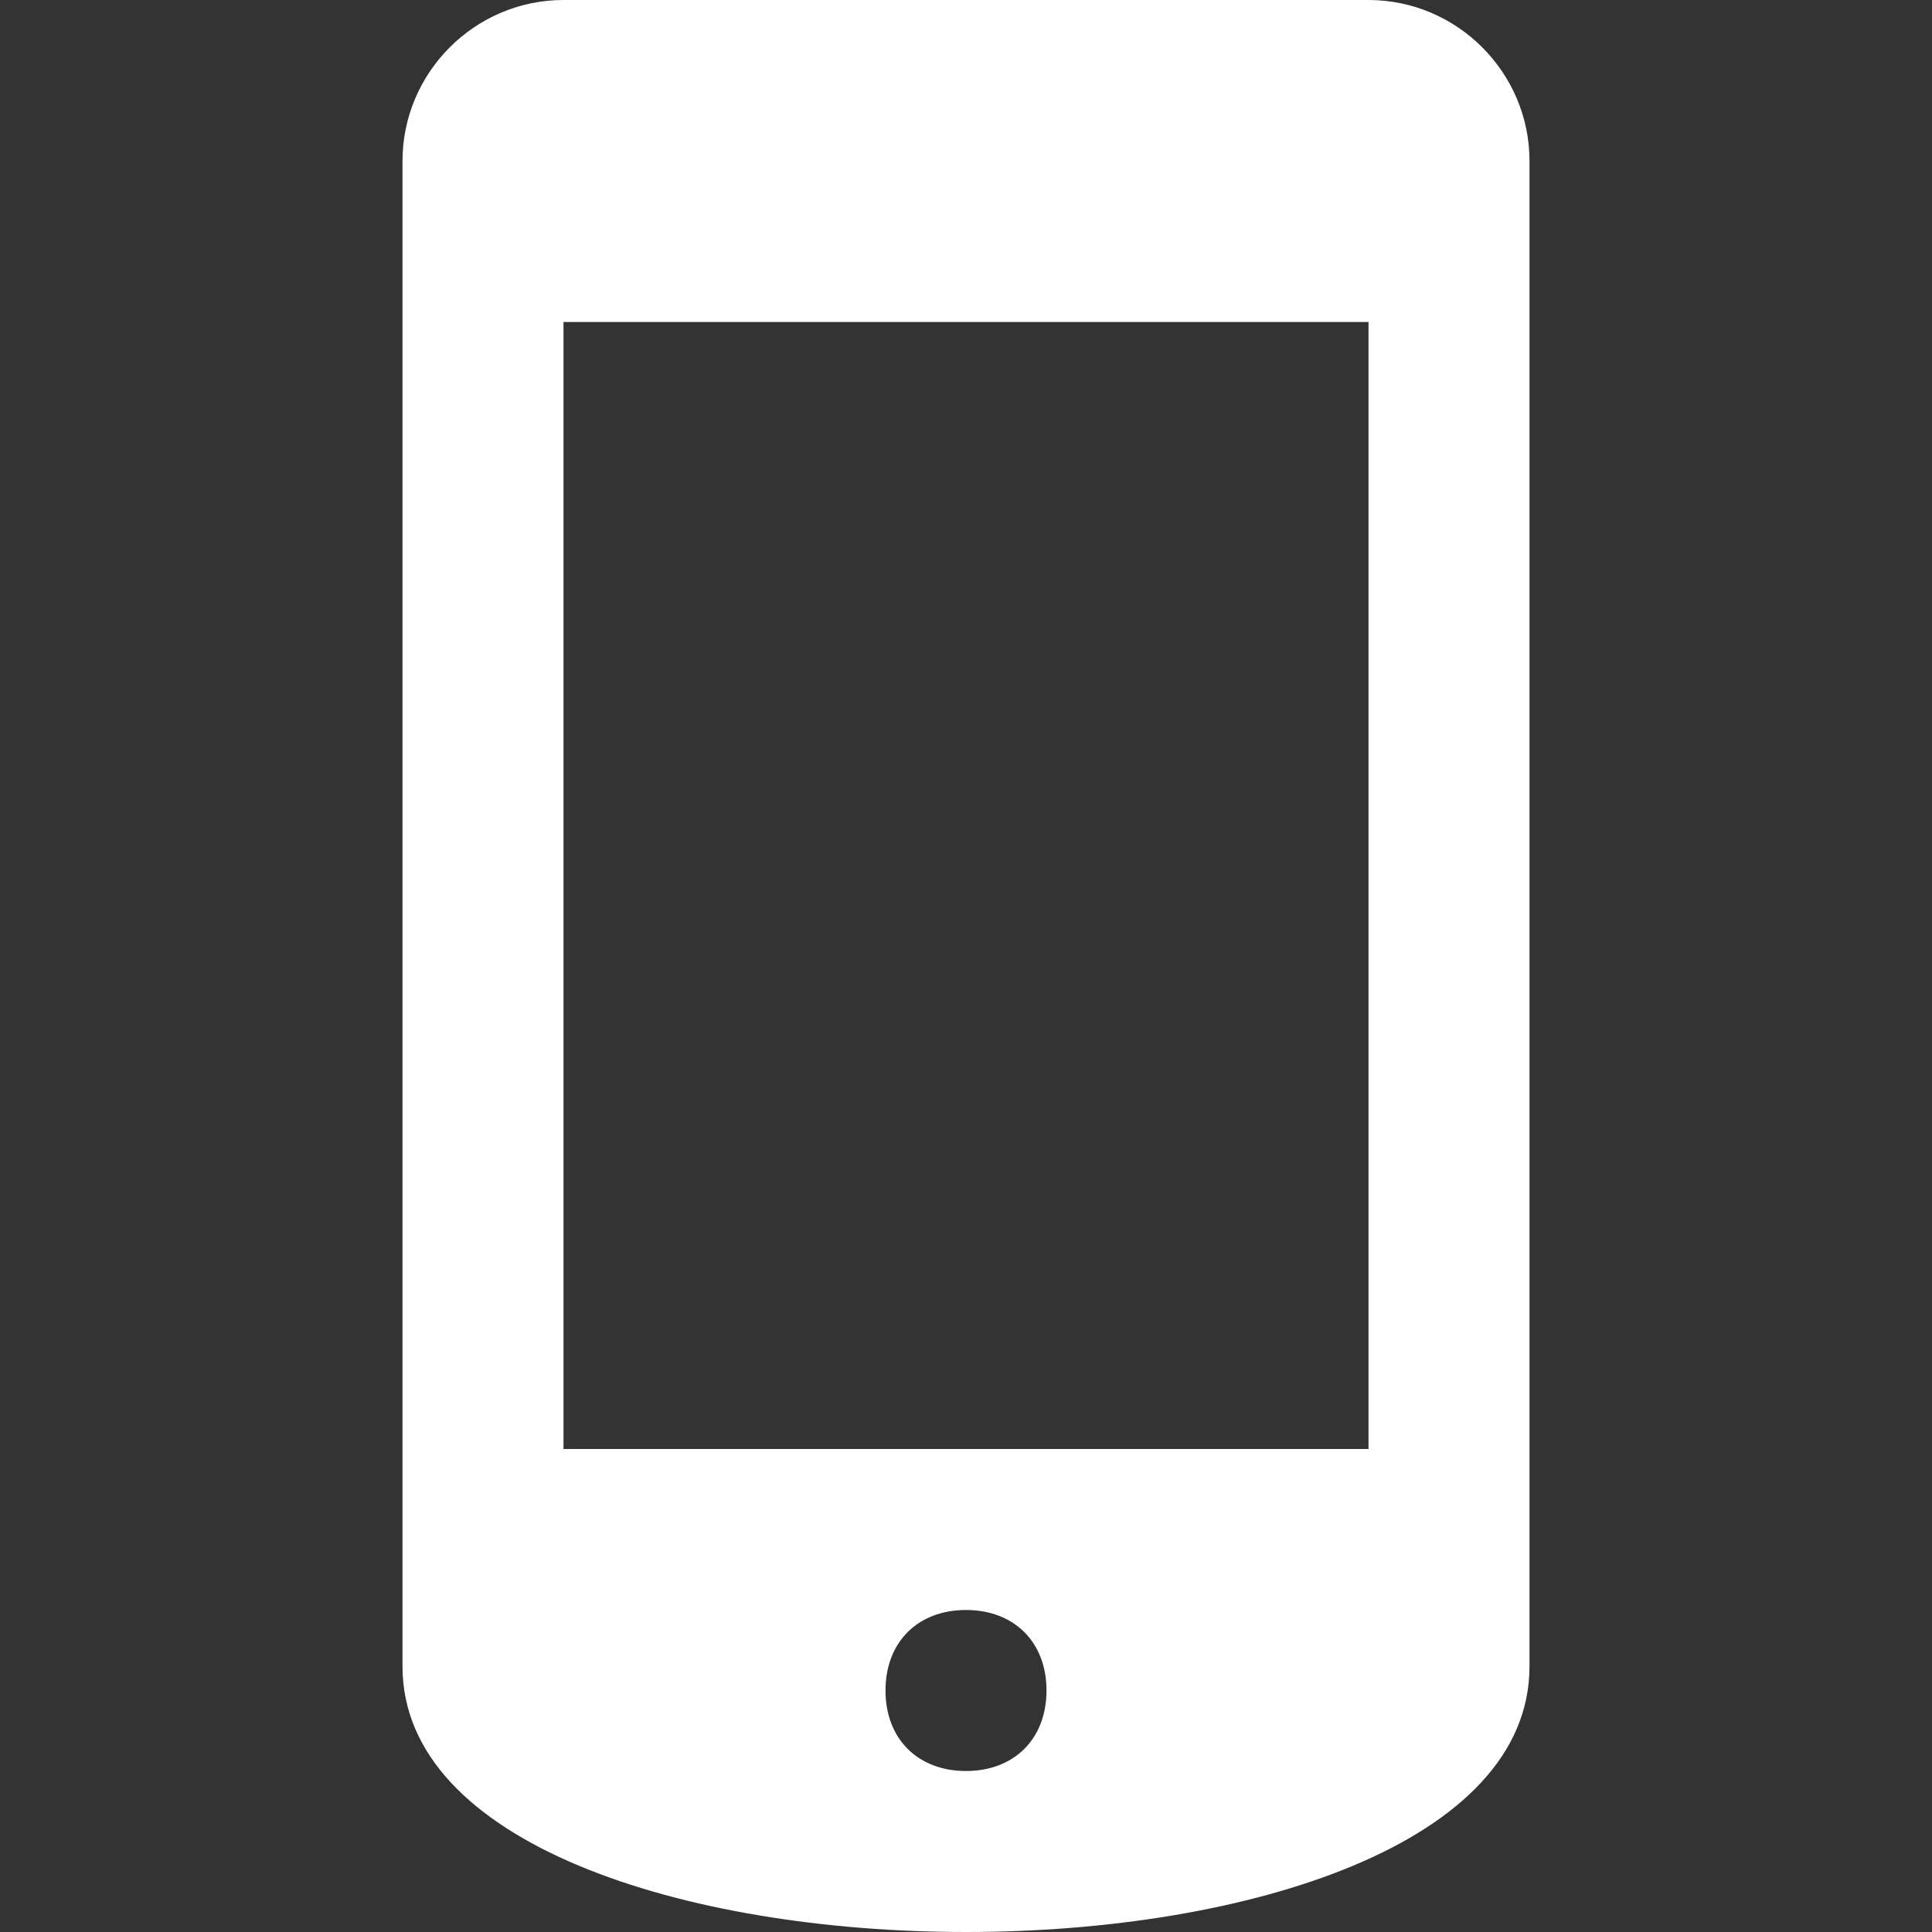 <?xml version="1.0" encoding="utf-8"?>
<!-- Generator: Adobe Illustrator 24.3.0, SVG Export Plug-In . SVG Version: 6.00 Build 0)  -->
<svg version="1.1" id="レイヤー_1" xmlns="http://www.w3.org/2000/svg" xmlns:xlink="http://www.w3.org/1999/xlink" x="0px"
	 y="0px" viewBox="0 0 24 24" style="enable-background:new 0 0 24 24;" xml:space="preserve">
<rect x="0" y="0" width="24" height="24" fill="#333333" stroke="none"/>
<style type="text/css">
	.st0{fill:#FFFFFF;}
</style>
<path class="st0" d="M7,0C5.9,0,5,0.9,5,2v18.7c0,2.2,3.5,3.3,7,3.3c3.5,0,7-1.1,7-3.3V2c0-1.1-0.9-2-2-2H7z M12,22
	c-0.6,0-1-0.4-1-1s0.4-1,1-1s1,0.4,1,1S12.6,22,12,22z M17,18H7V4h10V18z"/>
</svg>
